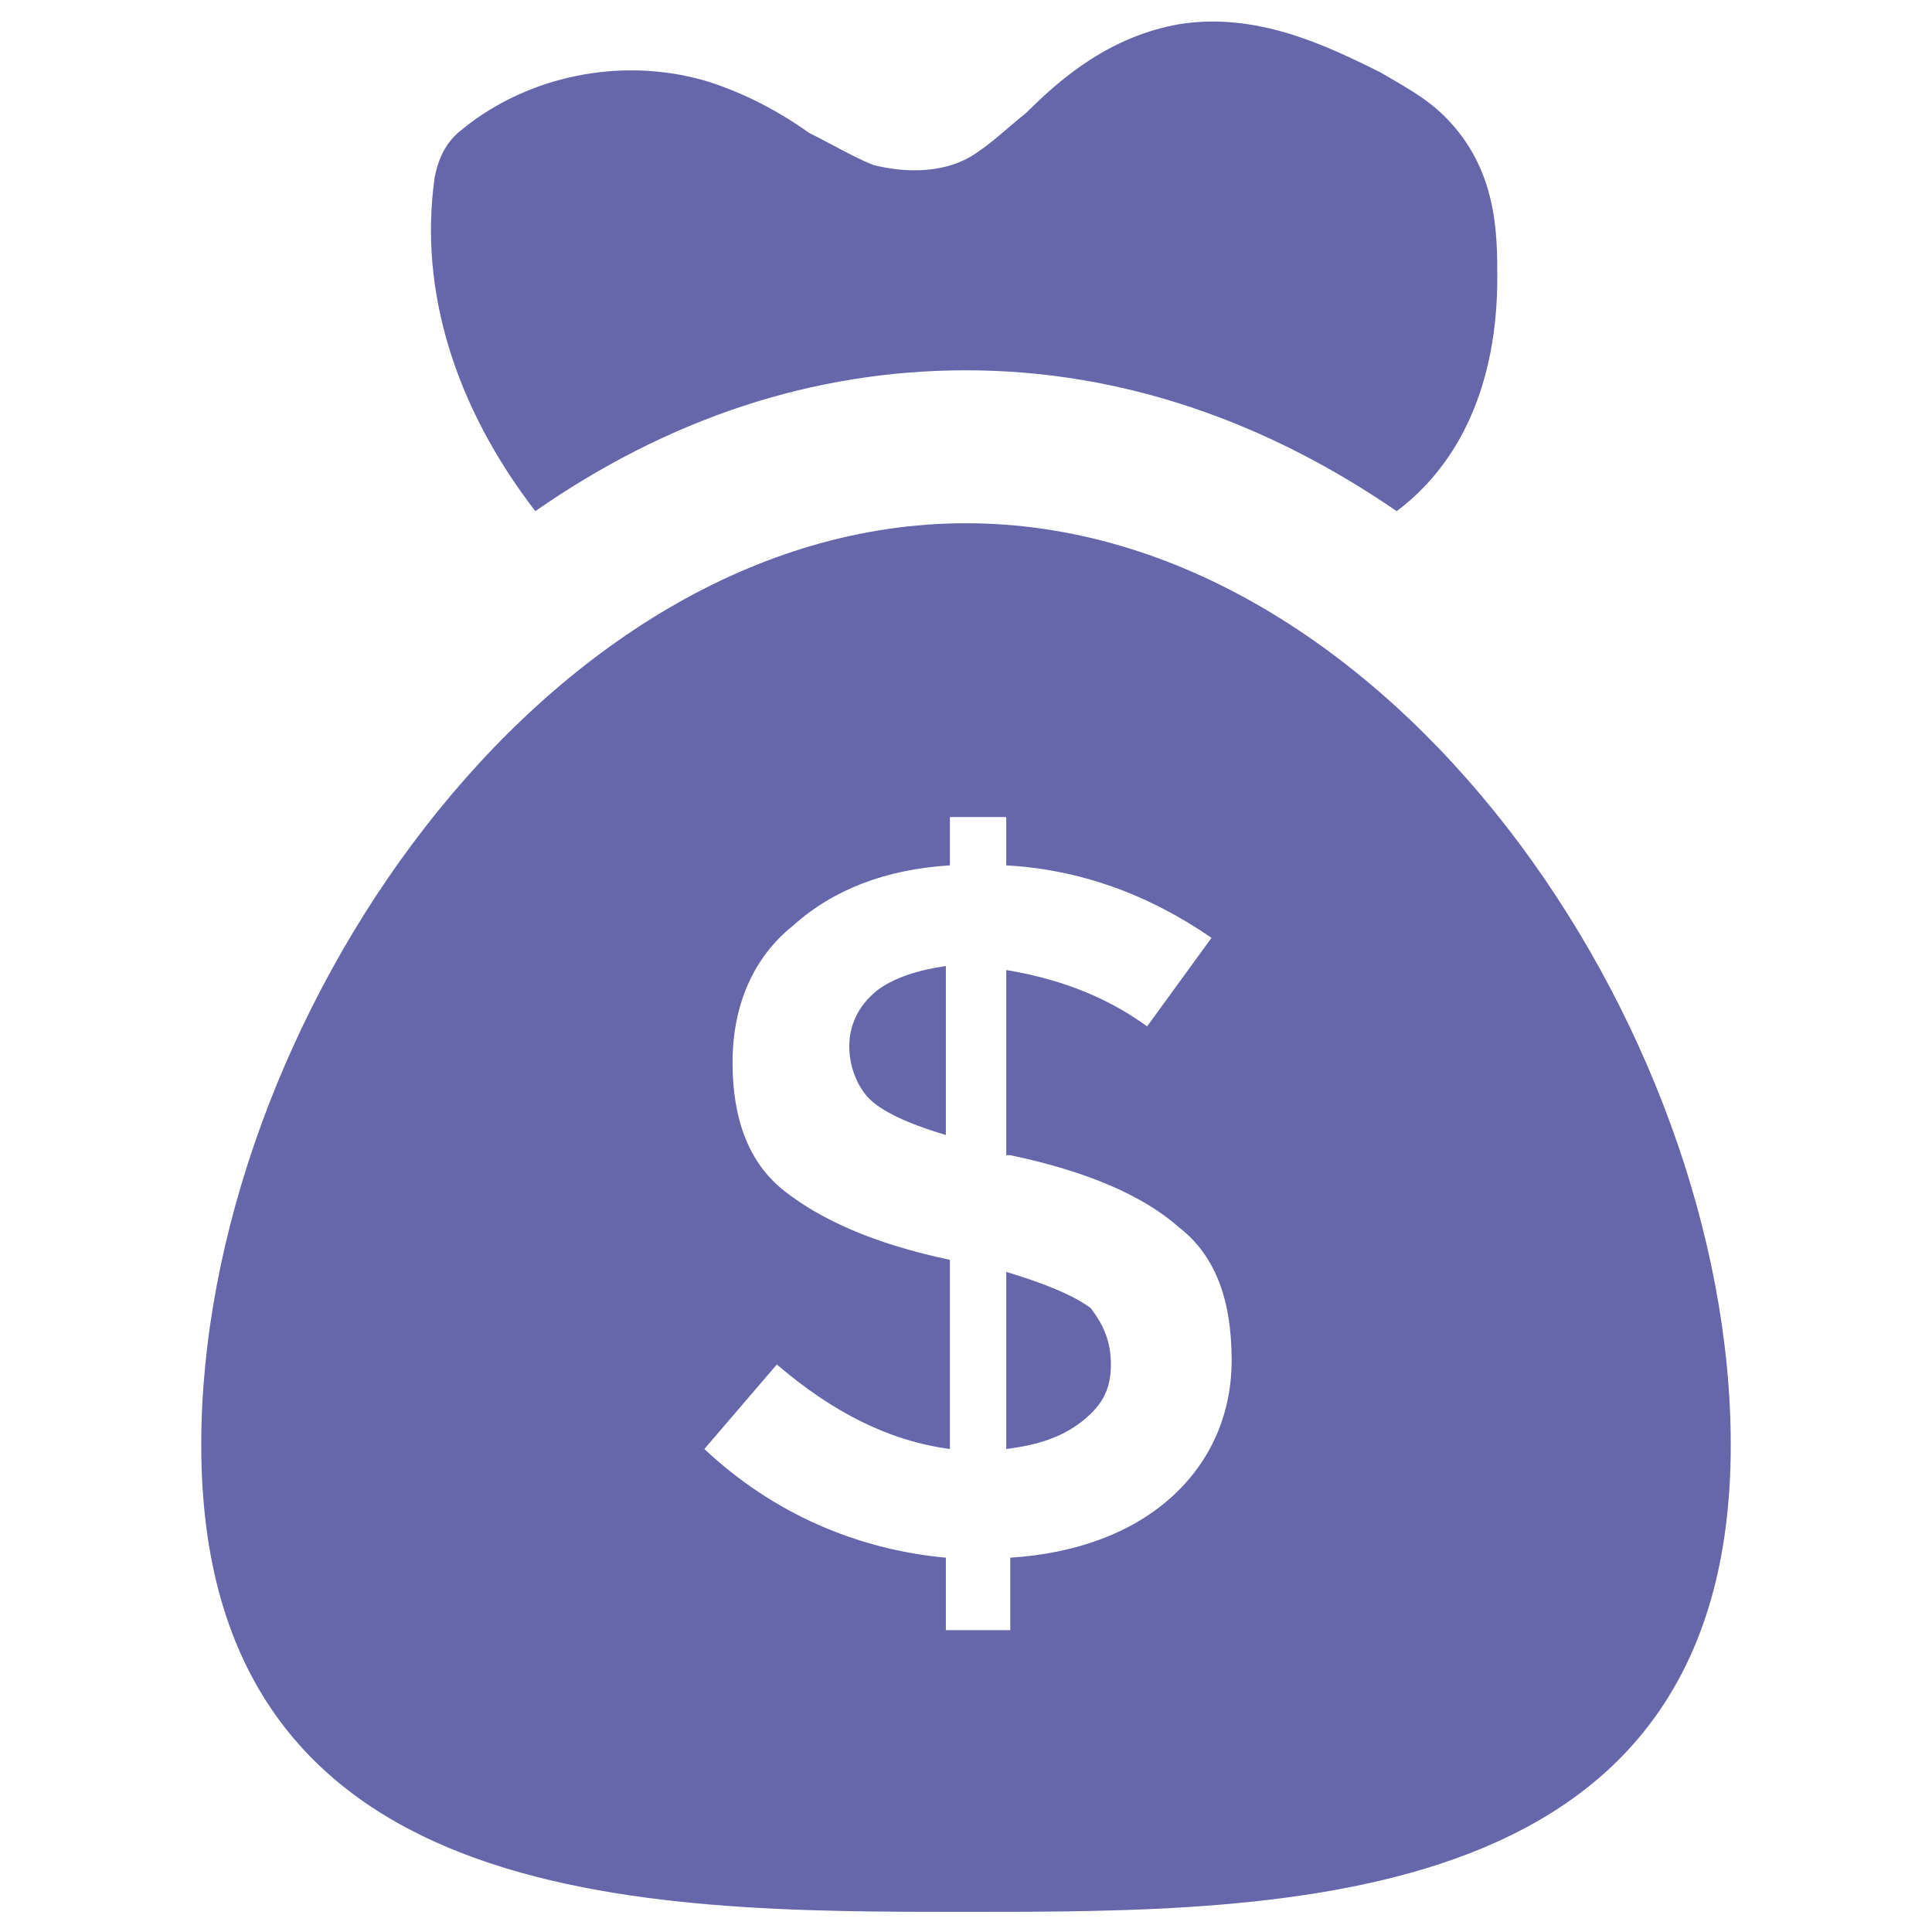 <svg xmlns="http://www.w3.org/2000/svg" enable-background="new 0 0 48 48" viewBox="0 0 48 48" id="Money"><g fill="#000000" class="color000000 svgShape"><g fill="#000000" class="color000000 svgShape"><path fill="#6667aa" d="M21.1 26c0 .5.2 1 .5 1.3.3.3.9.6 1.9.9V24c-.7.1-1.3.3-1.7.6C21.3 25 21.1 25.5 21.1 26zM25 31.6V36c.8-.1 1.4-.3 1.9-.7.5-.4.7-.8.7-1.4 0-.6-.2-1-.5-1.4C26.7 32.2 26 31.9 25 31.6z" class="color010101 svgShape"></path><path fill="#6667aa" d="M24,13C13.5,13,5,25.5,5,35.9c0,11.6,11,11.6,19,11.6c8,0,19,0,19-11.6C43,25.5,34.5,13,24,13z M29.1,37.2    c-1,0.9-2.4,1.4-4,1.5v1.8h-1.6v-1.8c-2.2-0.2-4.3-1.1-6-2.7l1.8-2.1c1.4,1.2,2.8,1.9,4.3,2.1v-4.7c-1.9-0.4-3.2-1-4.1-1.7    c-0.9-0.7-1.3-1.8-1.3-3.2c0-1.4,0.5-2.6,1.5-3.4c1-0.9,2.3-1.4,3.9-1.5v-1.2H25v1.2c1.8,0.1,3.5,0.7,5.1,1.8l-1.6,2.2    c-1.1-0.8-2.3-1.2-3.5-1.4v4.6h0.1c1.9,0.4,3.3,1,4.2,1.8c0.9,0.7,1.3,1.8,1.3,3.3C30.6,35.1,30.1,36.3,29.1,37.2z" class="color010101 svgShape"></path></g><path fill="#6667aa" d="M24,9.2c3.9,0,7.5,1.3,10.7,3.5c1.6-1.2,2.5-3.2,2.5-5.8c0-1.1,0-2.7-1.3-4c-0.5-0.5-1.1-0.8-1.6-1.1   c-1.4-0.7-3.1-1.5-5-1.2c-1.7,0.3-2.9,1.3-3.8,2.2c-0.5,0.4-0.9,0.8-1.4,1.1c-0.7,0.4-1.6,0.4-2.4,0.2c-0.5-0.2-1-0.5-1.6-0.8   c-0.7-0.5-1.6-1-2.6-1.3c-2.1-0.6-4.4-0.1-6,1.2c-0.4,0.3-0.6,0.7-0.7,1.2c-0.4,2.8,0.5,5.7,2.5,8.3C16.6,10.4,20.2,9.2,24,9.2z" class="color010101 svgShape"></path></g></svg>